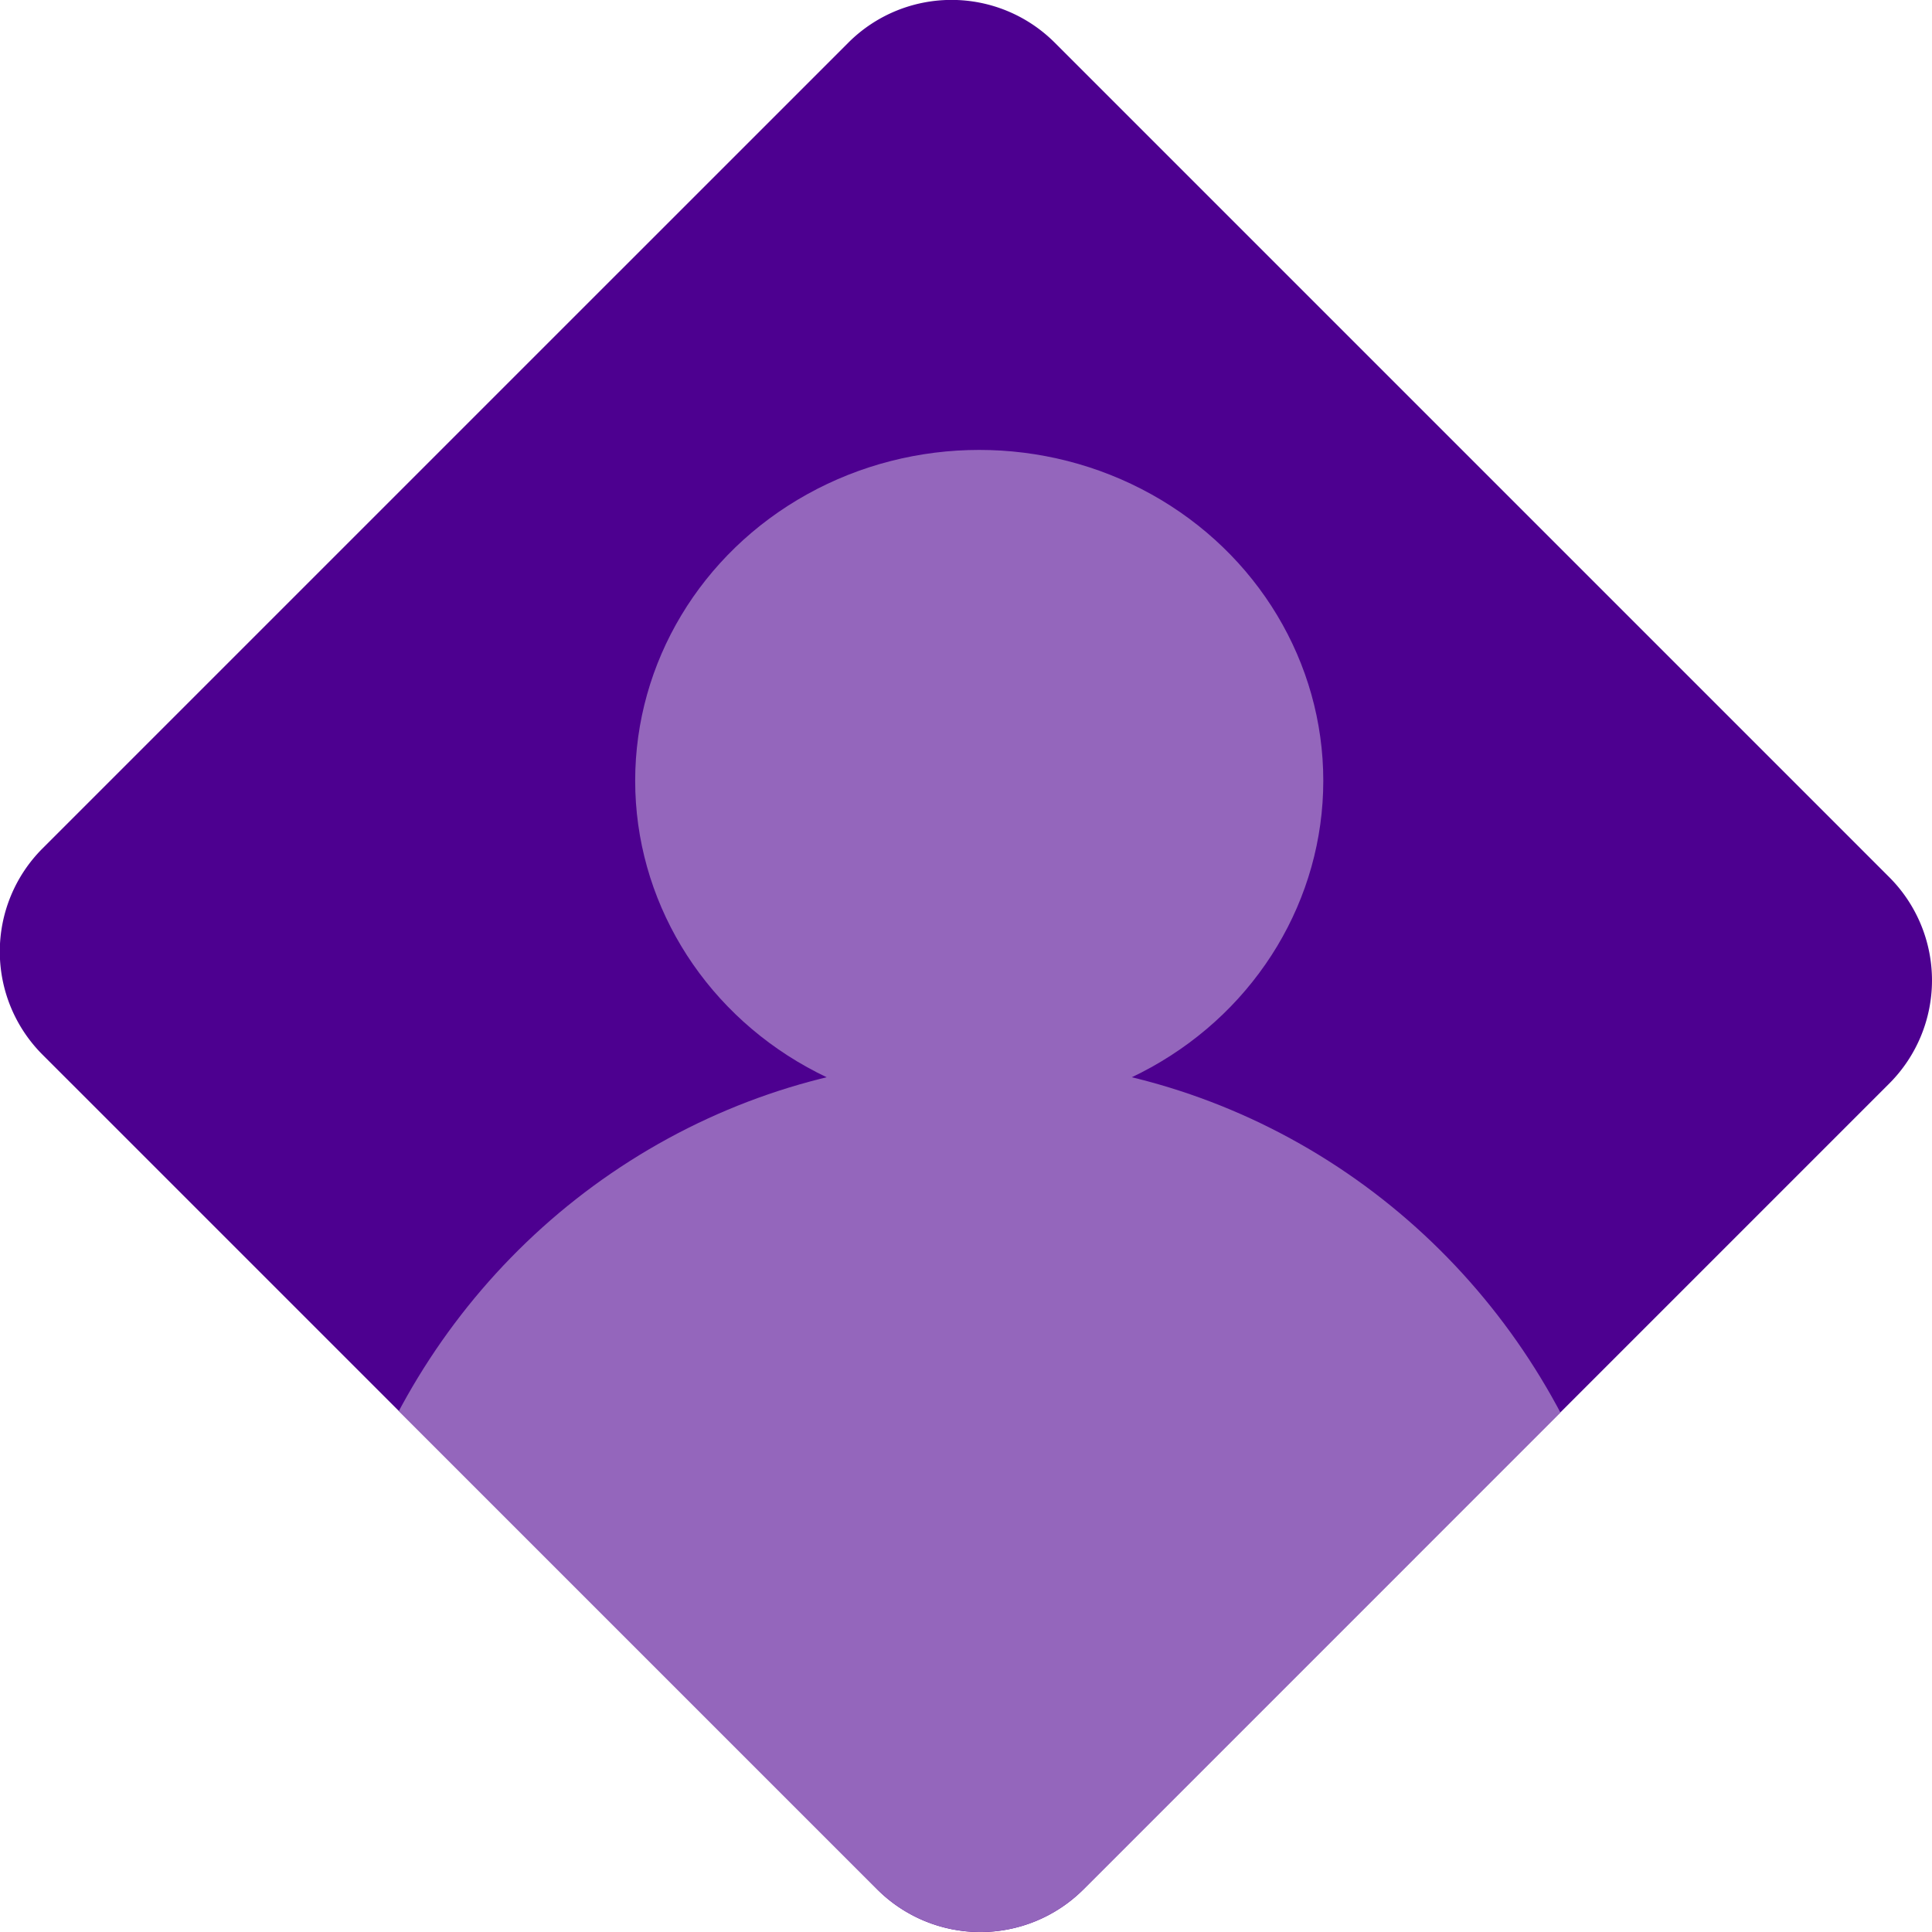 <svg xmlns="http://www.w3.org/2000/svg" xmlns:xlink="http://www.w3.org/1999/xlink" width="73" height="73" viewBox="0 0 73 73"><defs><clipPath id="a"><rect width="73" height="73" transform="translate(0 0)" fill="#4d0090"/></clipPath><clipPath id="b"><path d="M39.843,1.6,71.4,33.157a5.514,5.514,0,0,1,0,7.773L40.931,71.4a5.514,5.514,0,0,1-7.773,0L1.6,39.842a5.509,5.509,0,0,1,0-7.773L32.07,1.6a5.514,5.514,0,0,1,7.773,0" transform="translate(-0.003 -0.001)" fill="#4d0090"/></clipPath><clipPath id="d"><rect width="73" height="73"/></clipPath></defs><g id="c" clip-path="url(#d)"><g transform="translate(-0.004)"><g transform="translate(0.004 0)" clip-path="url(#a)"><path d="M39.843,1.6,71.4,33.157a5.514,5.514,0,0,1,0,7.773L40.931,71.4a5.514,5.514,0,0,1-7.773,0L1.6,39.842a5.509,5.509,0,0,1,0-7.773L32.07,1.6a5.514,5.514,0,0,1,7.773,0" transform="translate(-0.003 -0.001)" fill="#4d0090"/></g></g><ellipse cx="13" cy="12.5" rx="13" ry="12.5" transform="translate(24 17)" fill="#9466bc"/><g clip-path="url(#b)"><ellipse cx="24.97" cy="25.49" rx="24.97" ry="25.49" transform="translate(12.03 40.015)" fill="#9466bc"/></g></g></svg>